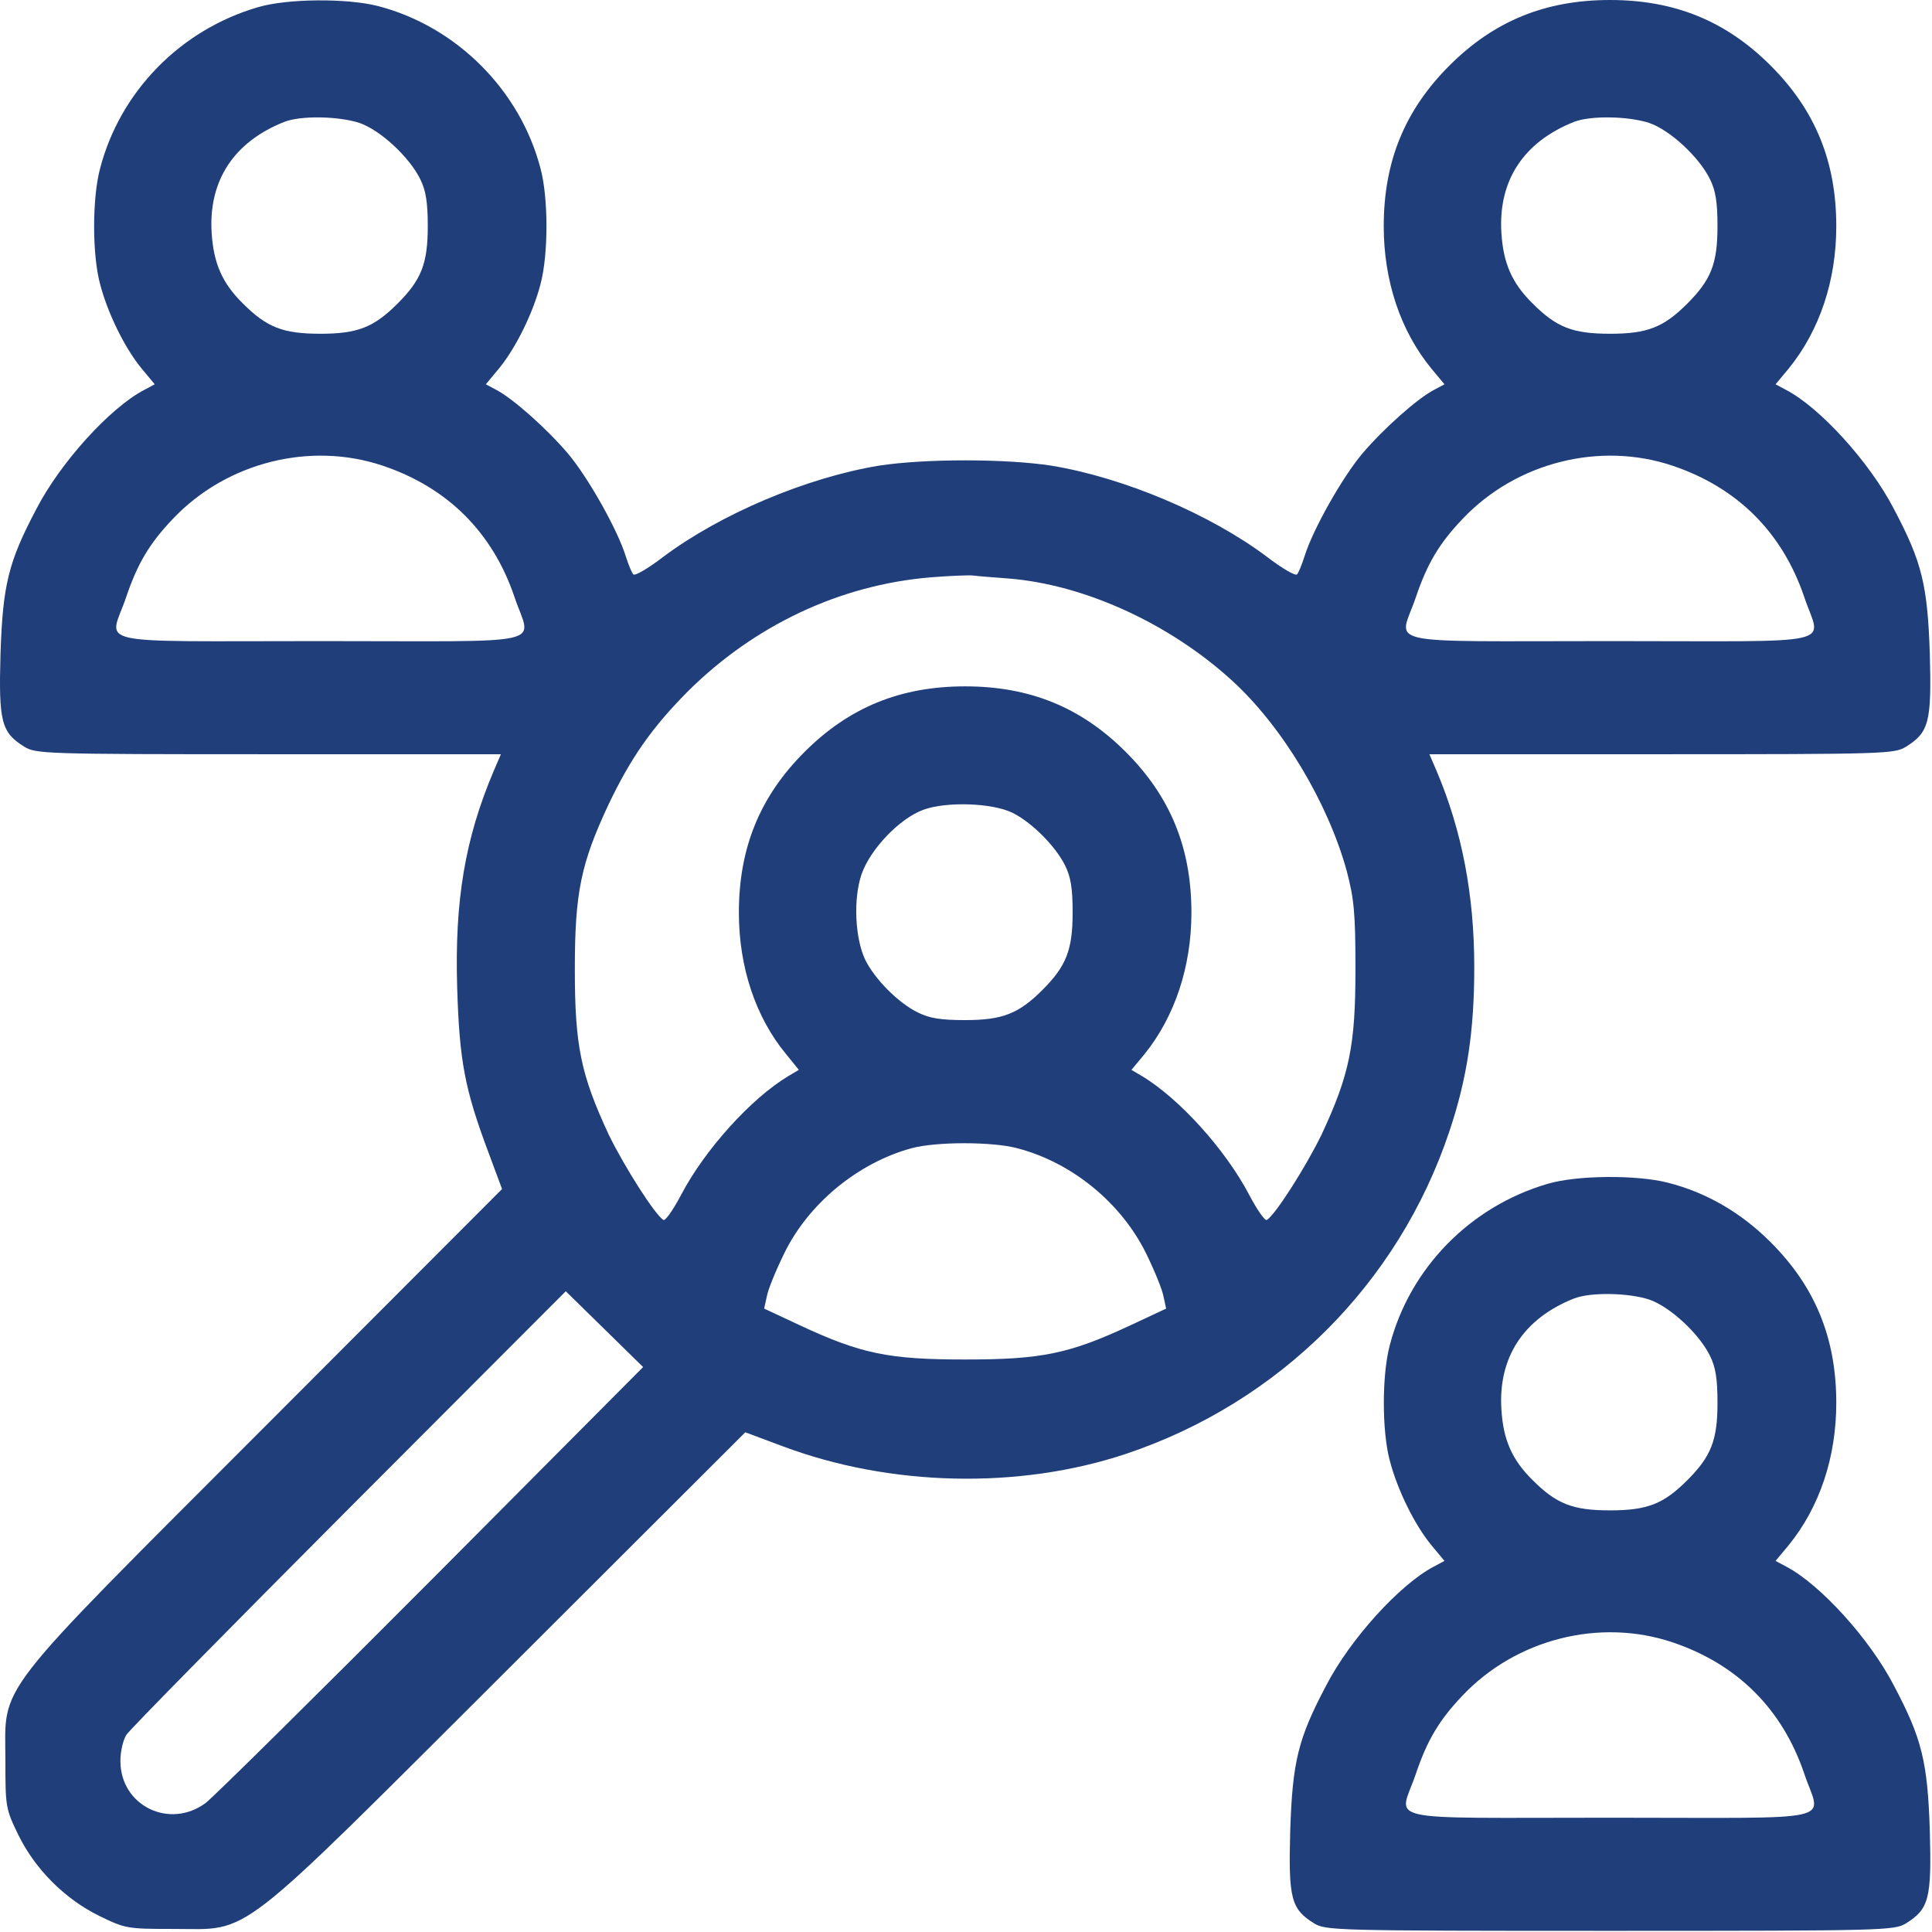 <svg width="77" height="77" viewBox="0 0 77 77" fill="none" xmlns="http://www.w3.org/2000/svg">
<g id="Black">
<path id="Vector" d="M10.285 0.286C7.189 1.187 4.784 3.652 3.988 6.718C3.672 7.906 3.672 10.145 3.988 11.318C4.288 12.475 4.964 13.858 5.641 14.684L6.167 15.316L5.746 15.541C4.393 16.247 2.409 18.427 1.447 20.291C0.335 22.395 0.11 23.311 0.02 26.062C-0.056 28.767 0.05 29.188 0.967 29.759C1.432 30.045 1.748 30.06 10.706 30.06H19.964L19.679 30.721C18.537 33.412 18.116 35.877 18.221 39.364C18.311 42.294 18.521 43.407 19.468 45.932L20.009 47.389L10.616 56.798C-0.461 67.89 0.215 67.034 0.215 70.19C0.215 72.023 0.23 72.099 0.726 73.121C1.402 74.504 2.59 75.691 3.973 76.367C4.995 76.863 5.07 76.878 6.903 76.878C10.06 76.878 9.203 77.54 20.295 66.478L29.704 57.084L31.192 57.64C35.475 59.248 40.615 59.368 44.884 57.941C50.986 55.896 55.736 51.162 57.765 45.09C58.471 42.986 58.757 41.092 58.757 38.552C58.757 35.651 58.261 33.096 57.254 30.721L56.968 30.06H66.227C75.184 30.06 75.5 30.045 75.966 29.759C76.883 29.188 76.988 28.767 76.913 26.062C76.823 23.311 76.597 22.395 75.485 20.291C74.523 18.427 72.539 16.247 71.186 15.541L70.766 15.316L71.292 14.684C72.524 13.166 73.185 11.182 73.185 9.018C73.185 6.433 72.344 4.389 70.57 2.615C68.797 0.842 66.752 7.62939e-05 64.167 7.62939e-05C61.582 7.62939e-05 59.538 0.842 57.765 2.615C55.991 4.389 55.149 6.433 55.149 9.018C55.149 11.182 55.811 13.181 57.043 14.684L57.569 15.316L57.148 15.541C56.487 15.887 55.149 17.074 54.293 18.081C53.496 19.028 52.324 21.102 51.993 22.169C51.888 22.5 51.753 22.831 51.693 22.891C51.632 22.966 51.091 22.65 50.505 22.199C48.221 20.486 44.809 19.043 41.923 18.562C40.089 18.276 36.843 18.276 35.009 18.562C32.124 19.043 28.712 20.486 26.427 22.199C25.841 22.65 25.3 22.966 25.24 22.891C25.18 22.831 25.044 22.5 24.939 22.169C24.609 21.102 23.436 19.028 22.64 18.081C21.783 17.074 20.445 15.887 19.784 15.541L19.363 15.316L19.889 14.684C20.566 13.858 21.257 12.445 21.543 11.318C21.858 10.145 21.858 7.891 21.543 6.718C20.731 3.592 18.191 1.052 15.065 0.241C13.832 -0.075 11.457 -0.06 10.285 0.286ZM14.328 4.9C15.155 5.185 16.312 6.253 16.748 7.139C16.973 7.59 17.049 8.056 17.049 9.018C17.049 10.506 16.793 11.152 15.846 12.099C14.899 13.046 14.253 13.302 12.765 13.302C11.277 13.302 10.631 13.046 9.684 12.099C8.857 11.288 8.512 10.491 8.436 9.289C8.301 7.199 9.323 5.651 11.337 4.855C11.998 4.599 13.502 4.629 14.328 4.9ZM65.731 4.9C66.557 5.185 67.715 6.253 68.15 7.139C68.376 7.59 68.451 8.056 68.451 9.018C68.451 10.506 68.195 11.152 67.249 12.099C66.302 13.046 65.655 13.302 64.167 13.302C62.679 13.302 62.033 13.046 61.086 12.099C60.26 11.288 59.914 10.491 59.839 9.289C59.703 7.199 60.725 5.651 62.74 4.855C63.401 4.599 64.904 4.629 65.731 4.9ZM15.26 18.562C17.845 19.434 19.634 21.222 20.505 23.793C21.167 25.776 22.129 25.551 12.765 25.551C3.401 25.551 4.363 25.761 5.025 23.808C5.476 22.47 5.956 21.658 6.888 20.681C9.023 18.427 12.359 17.585 15.26 18.562ZM66.662 18.562C69.248 19.434 71.036 21.222 71.908 23.793C72.569 25.776 73.531 25.551 64.167 25.551C54.804 25.551 55.766 25.761 56.427 23.808C56.878 22.47 57.359 21.658 58.291 20.681C60.425 18.427 63.762 17.585 66.662 18.562ZM40.195 23.056C43.201 23.297 46.582 24.829 49.092 27.114C51.106 28.948 52.925 31.984 53.676 34.719C53.962 35.816 54.022 36.358 54.022 38.627C54.022 41.693 53.782 42.835 52.669 45.225C52.053 46.488 50.836 48.411 50.49 48.622C50.415 48.667 50.099 48.216 49.784 47.615C48.837 45.811 46.988 43.767 45.5 42.88L45.094 42.64L45.605 42.024C46.823 40.521 47.484 38.522 47.484 36.373C47.484 33.787 46.642 31.743 44.869 29.97C43.095 28.196 41.051 27.355 38.466 27.355C35.881 27.355 33.837 28.196 32.063 29.97C30.29 31.743 29.448 33.787 29.448 36.373C29.448 38.537 30.11 40.536 31.327 42.009L31.838 42.64L31.432 42.88C29.944 43.767 28.096 45.811 27.149 47.615C26.833 48.216 26.517 48.667 26.442 48.622C26.097 48.411 24.879 46.488 24.263 45.225C23.151 42.835 22.91 41.693 22.91 38.627C22.91 35.576 23.151 34.419 24.248 32.074C25.135 30.21 25.976 29.008 27.404 27.565C30.064 24.92 33.476 23.311 37.084 23.011C37.805 22.951 38.556 22.921 38.767 22.936C38.977 22.966 39.623 23.011 40.195 23.056ZM40.345 32.39C41.111 32.765 42.073 33.727 42.449 34.494C42.675 34.945 42.75 35.396 42.75 36.373C42.75 37.861 42.494 38.507 41.547 39.454C40.6 40.401 39.954 40.656 38.466 40.656C37.489 40.656 37.038 40.581 36.587 40.355C35.806 39.98 34.859 39.018 34.483 38.251C34.078 37.395 34.002 35.846 34.333 34.855C34.679 33.847 35.851 32.615 36.813 32.269C37.73 31.939 39.533 31.999 40.345 32.39ZM40.555 45.766C42.735 46.337 44.689 47.946 45.681 49.96C46.011 50.636 46.327 51.403 46.372 51.673L46.477 52.154L45.064 52.815C42.614 53.958 41.517 54.183 38.466 54.183C35.415 54.183 34.318 53.958 31.868 52.815L30.455 52.154L30.561 51.673C30.606 51.403 30.921 50.636 31.252 49.96C32.214 47.976 34.183 46.352 36.317 45.766C37.294 45.496 39.563 45.496 40.555 45.766ZM17.199 62.961C12.57 67.605 8.512 71.618 8.196 71.858C6.753 72.925 4.799 71.963 4.799 70.19C4.799 69.799 4.904 69.348 5.04 69.138C5.175 68.927 9.173 64.869 13.922 60.105L22.549 51.463L24.083 52.966L25.631 54.484L17.199 62.961Z" fill="#1F3E7A"/>
<path id="Vector_2" d="M61.687 47.18C58.591 48.082 56.187 50.547 55.39 53.613C55.074 54.8 55.074 57.039 55.39 58.212C55.691 59.369 56.367 60.752 57.043 61.578L57.569 62.21L57.148 62.435C55.796 63.142 53.812 65.321 52.85 67.185C51.738 69.289 51.512 70.206 51.422 72.956C51.347 75.662 51.452 76.082 52.369 76.653C52.835 76.939 53.166 76.954 64.167 76.954C75.169 76.954 75.5 76.939 75.966 76.653C76.883 76.082 76.988 75.662 76.913 72.956C76.823 70.206 76.597 69.289 75.485 67.185C74.523 65.321 72.539 63.142 71.186 62.435L70.766 62.21L71.292 61.578C72.524 60.06 73.185 58.077 73.185 55.912C73.185 53.327 72.344 51.283 70.57 49.509C69.398 48.337 68.015 47.526 66.467 47.135C65.234 46.819 62.86 46.834 61.687 47.18ZM65.731 51.794C66.557 52.08 67.714 53.147 68.15 54.033C68.376 54.484 68.451 54.95 68.451 55.912C68.451 57.4 68.195 58.046 67.249 58.993C66.302 59.94 65.655 60.196 64.167 60.196C62.679 60.196 62.033 59.94 61.086 58.993C60.26 58.182 59.914 57.385 59.839 56.183C59.703 54.094 60.725 52.545 62.739 51.749C63.401 51.493 64.904 51.523 65.731 51.794ZM66.662 65.456C69.248 66.328 71.036 68.117 71.908 70.687C72.569 72.671 73.531 72.445 64.167 72.445C54.804 72.445 55.766 72.656 56.427 70.702C56.878 69.364 57.359 68.552 58.291 67.575C60.425 65.321 63.762 64.479 66.662 65.456Z" fill="#1F3E7A"/>
</g>
</svg>
